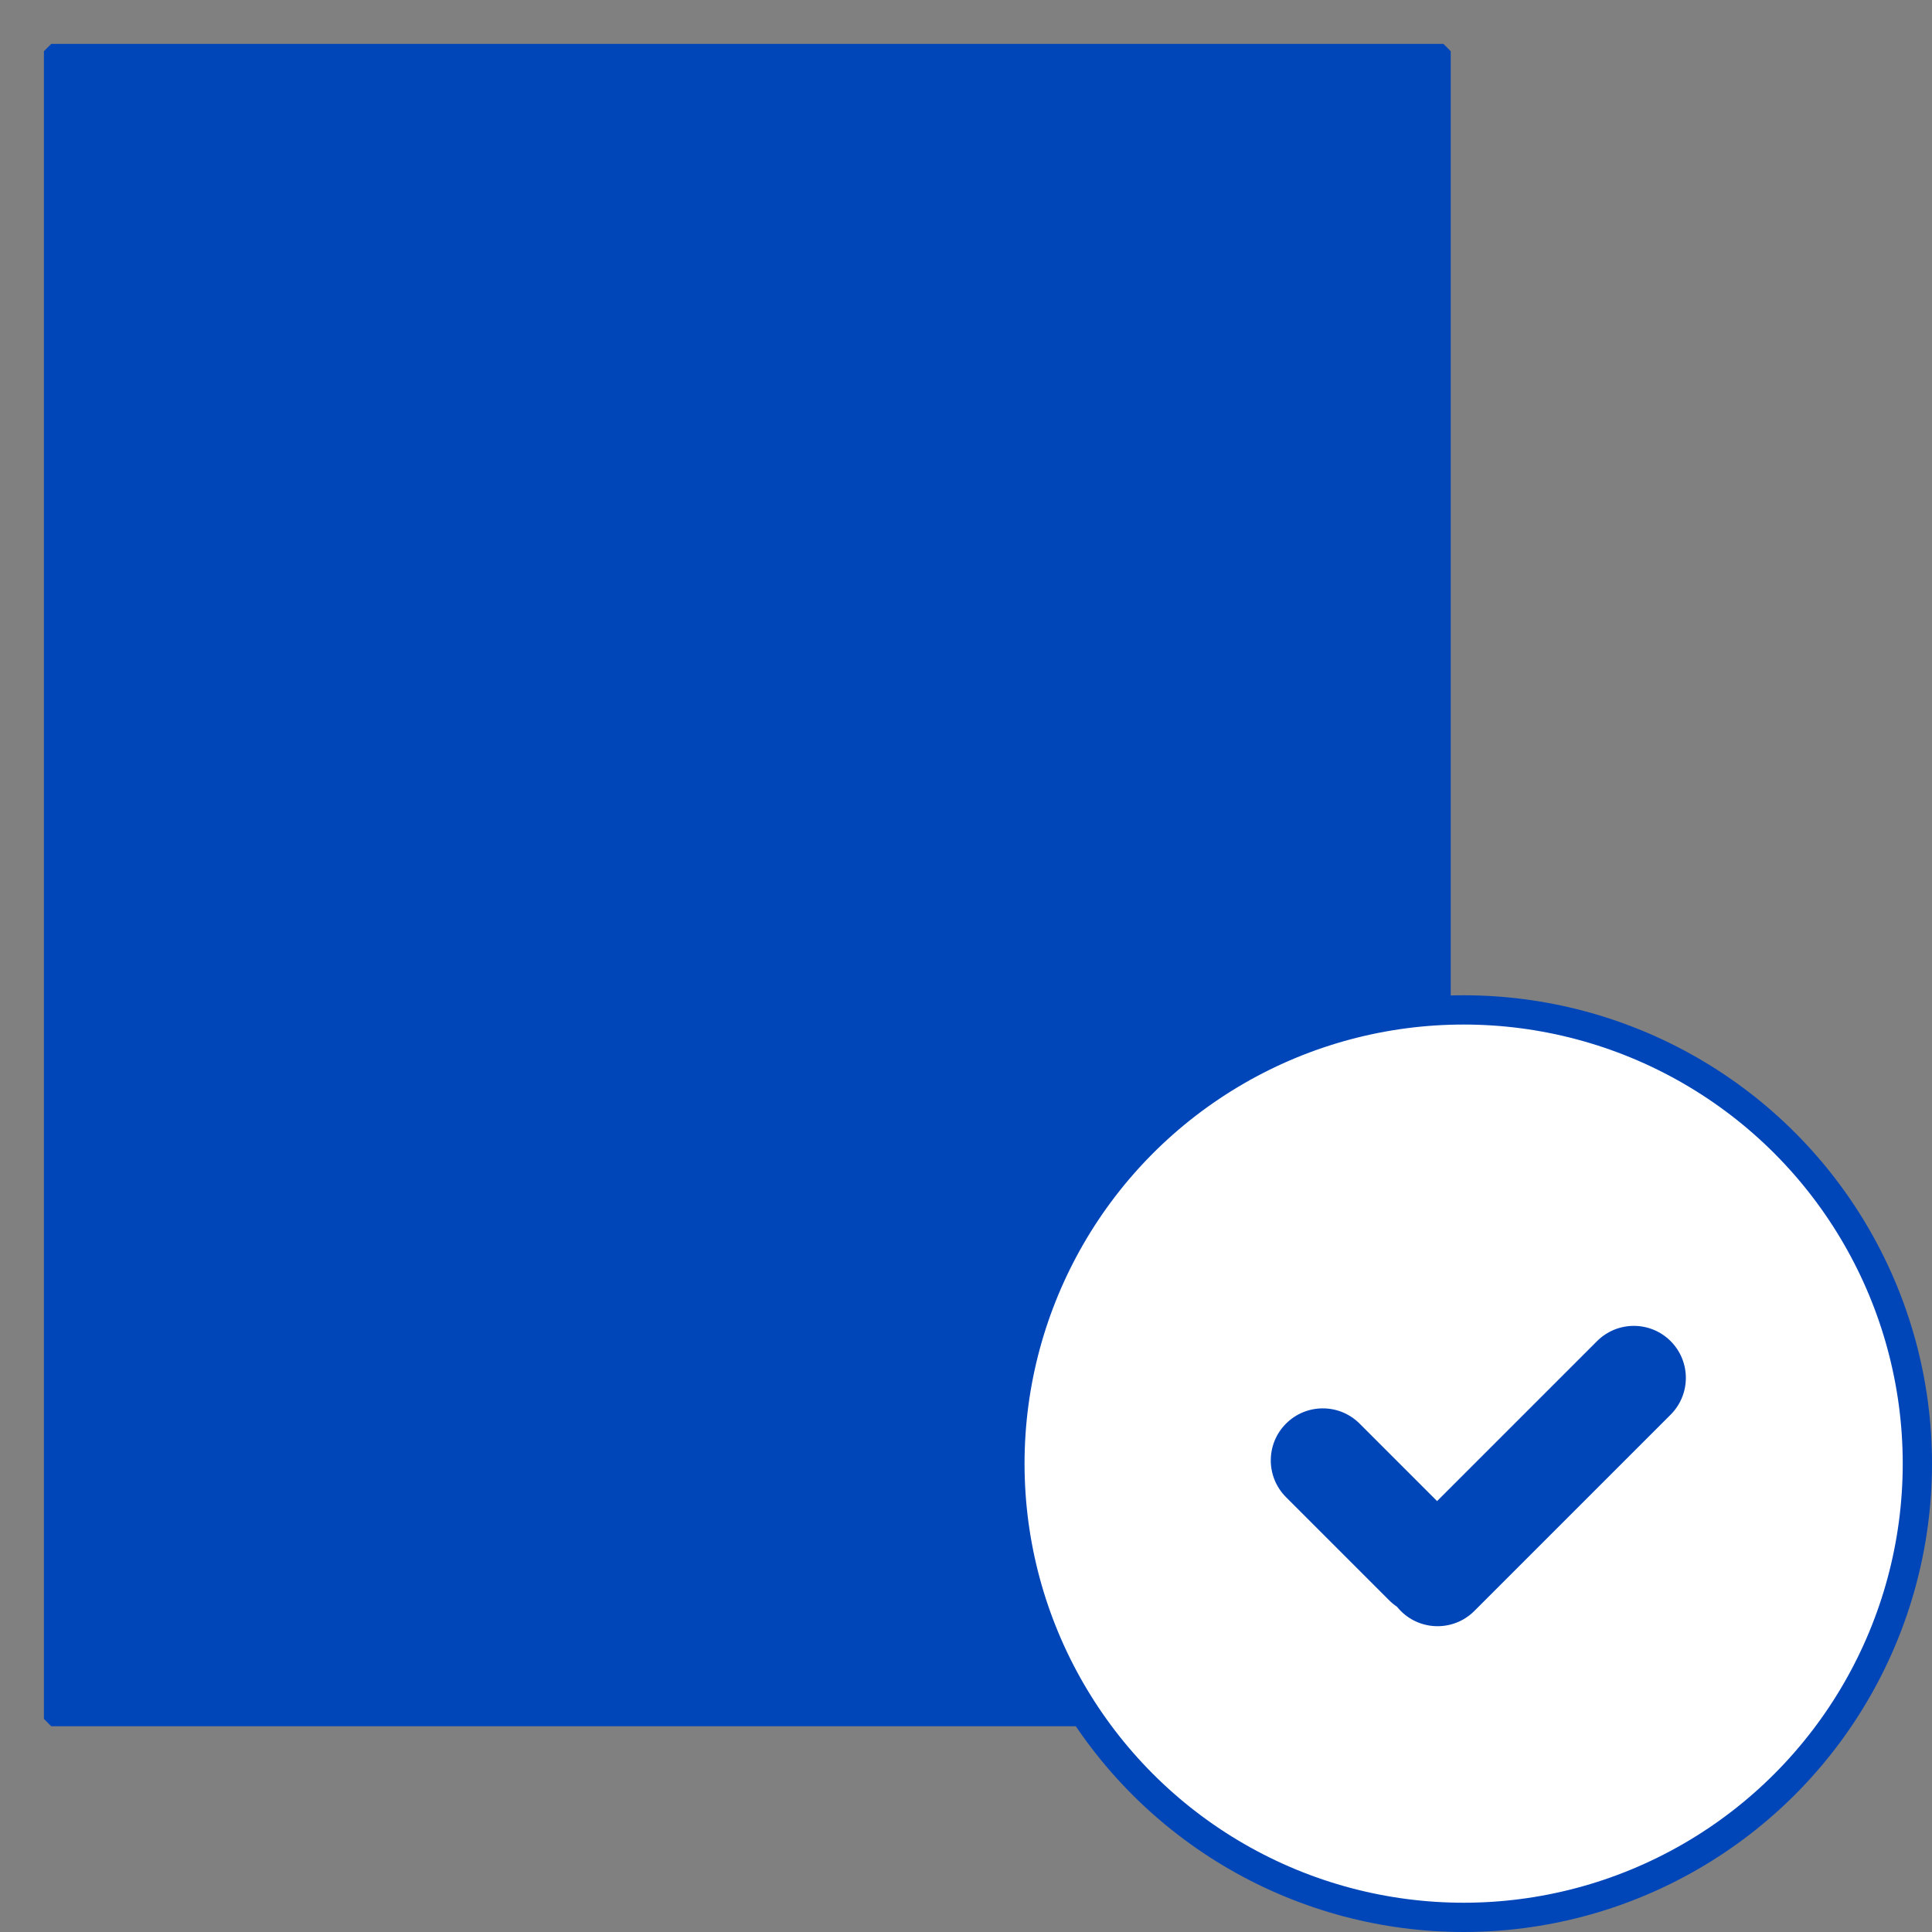 <?xml version="1.0" encoding="UTF-8"?> <svg xmlns="http://www.w3.org/2000/svg" width="132" height="132" viewBox="0 0 132 132" fill="none"><rect x="0" y="0" width="132" height="132" fill="#808080" stroke="none"/> <rect x="3.5" y="3.5" width="95.118" height="113.941" fill="#0046B9" stroke="#0046B9" stroke-linejoin="bevel"></rect> <circle cx="100" cy="100" r="31" fill="white" stroke="#0046B9" stroke-width="2"></circle> <path fill-rule="evenodd" clip-rule="evenodd" d="M114.142 91.629C112.754 90.241 110.504 90.241 109.116 91.629L98.186 102.559L92.891 97.265C91.503 95.877 89.253 95.877 87.865 97.265C86.477 98.653 86.477 100.903 87.865 102.291L94.913 109.339C95.08 109.505 95.258 109.652 95.447 109.778C95.527 109.878 95.613 109.974 95.705 110.066C97.093 111.454 99.343 111.454 100.731 110.066L114.142 96.655C115.53 95.267 115.53 93.017 114.142 91.629Z" fill="#0046B9"></path> </svg> 